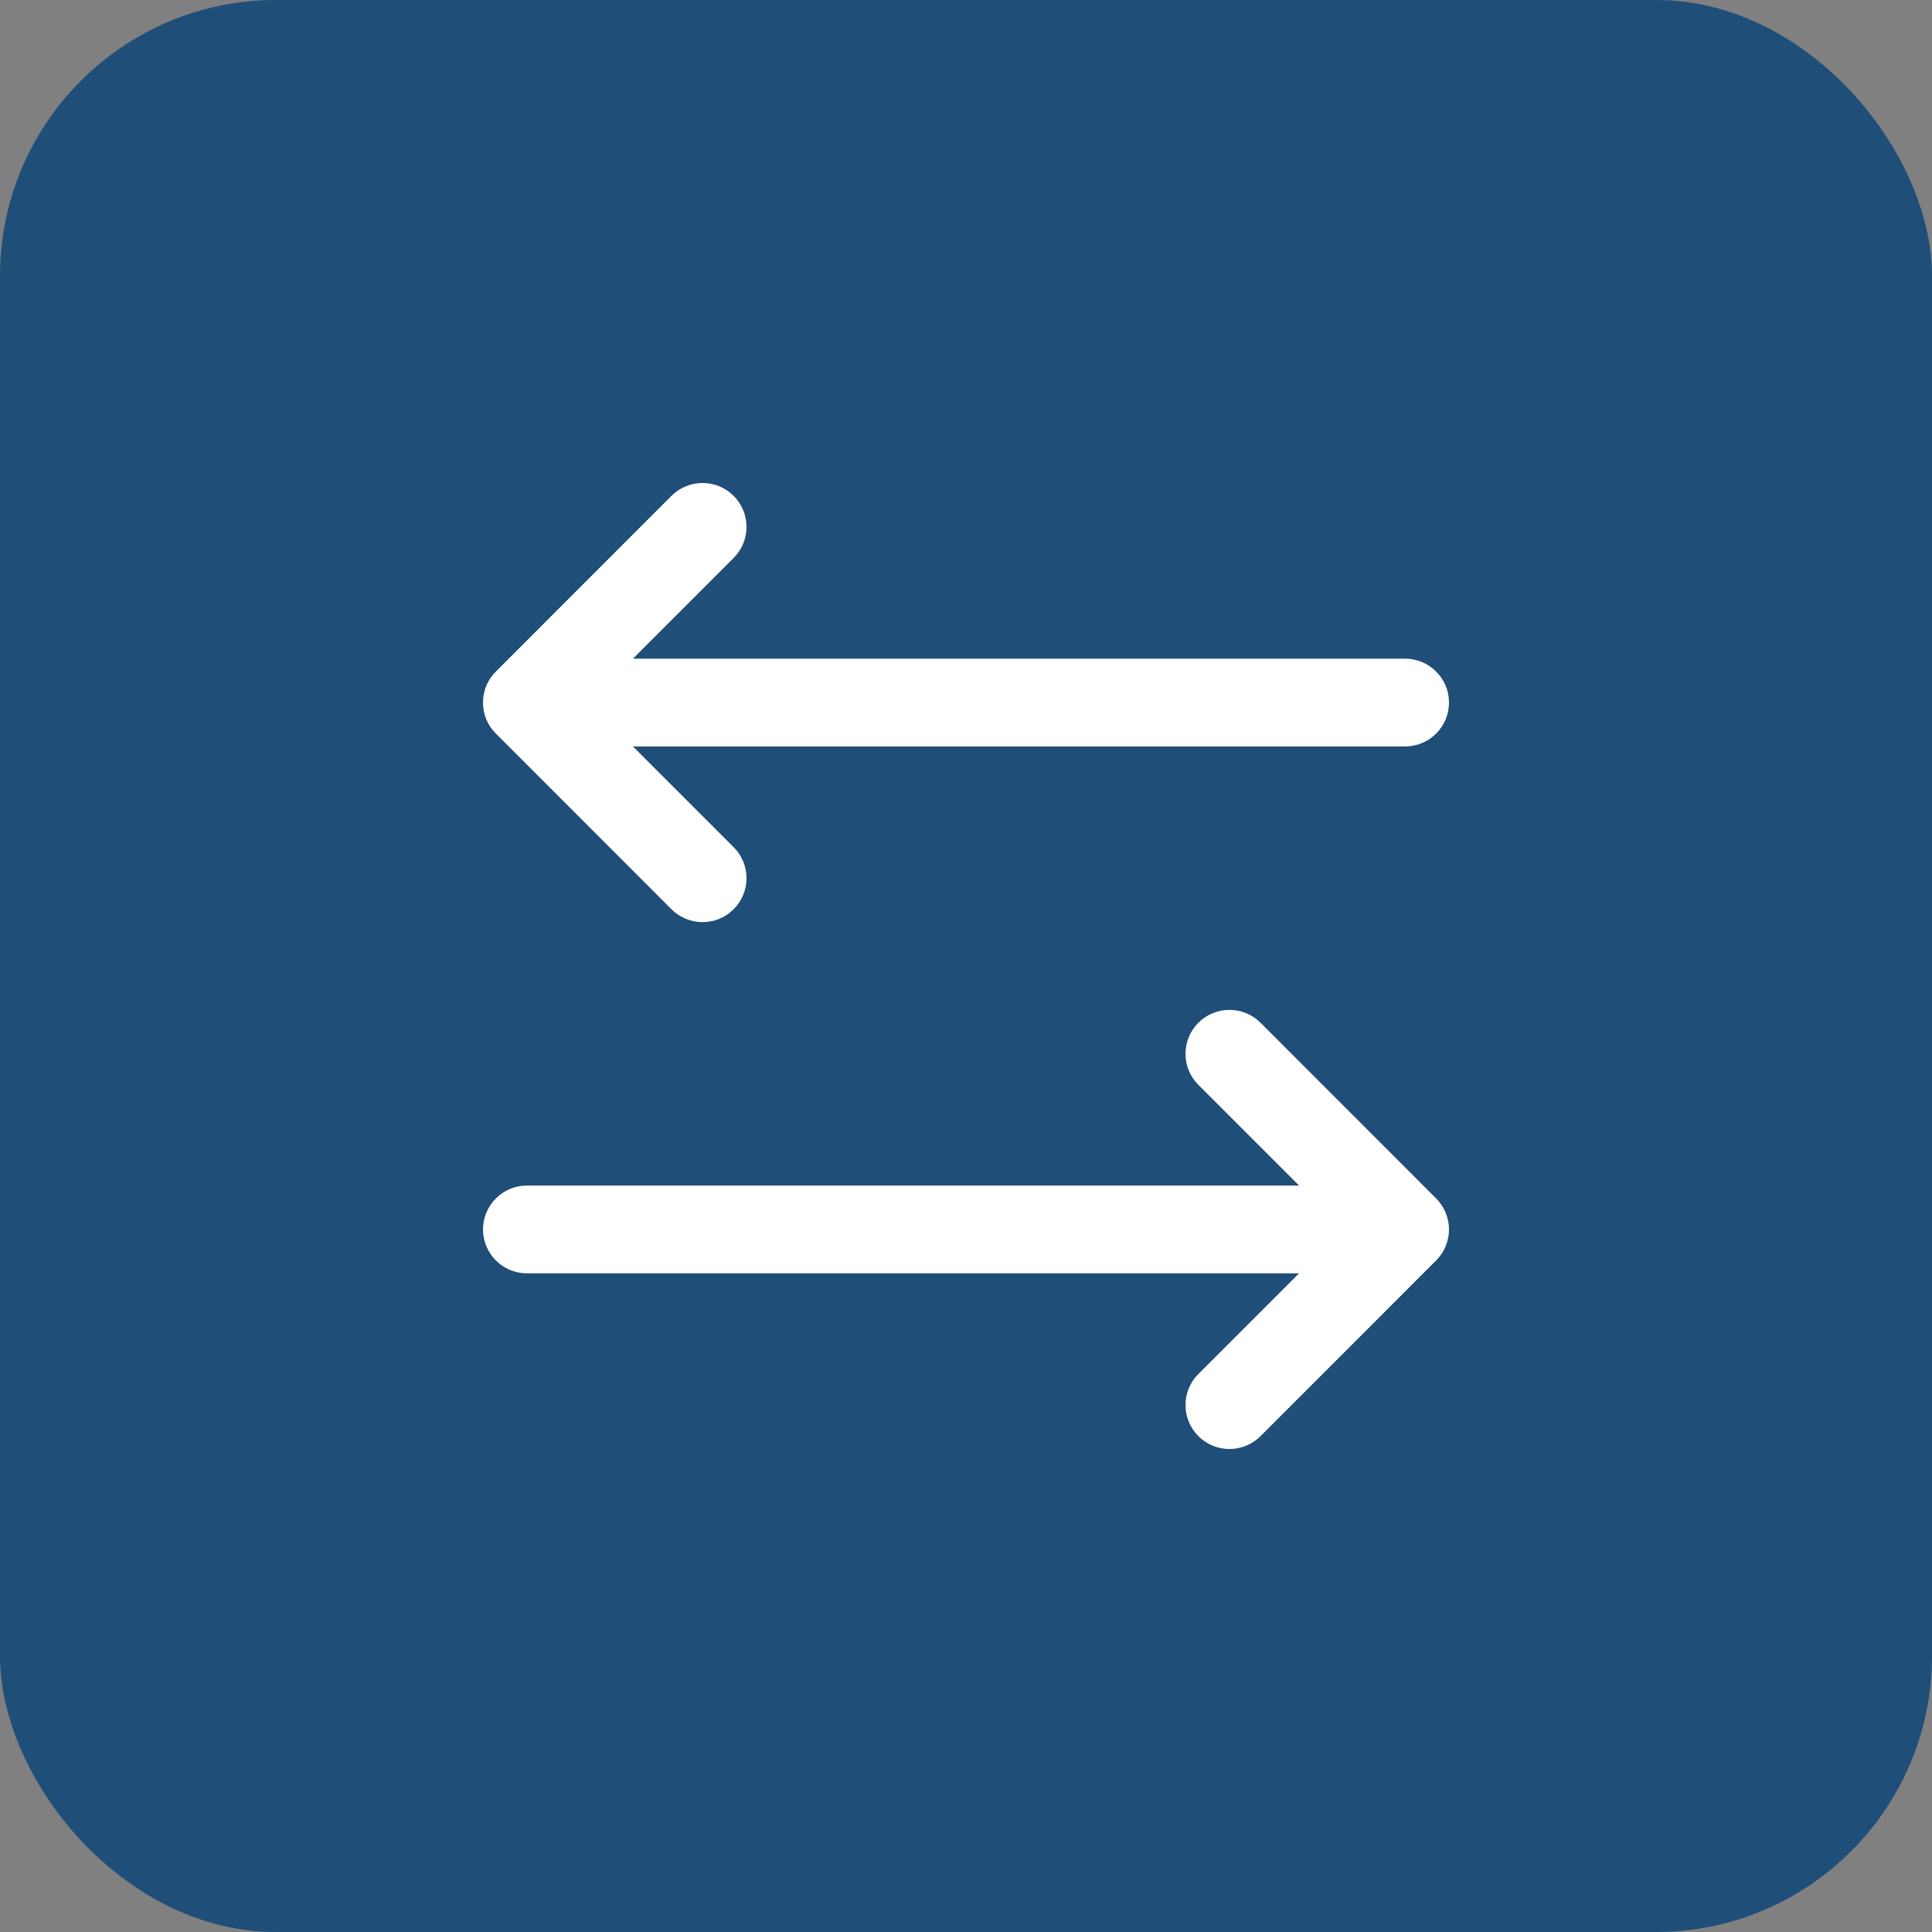 <svg width="28" height="28" viewBox="0 0 28 28" fill="none" xmlns="http://www.w3.org/2000/svg">
<rect x="0" y="0" width="28" height="28" fill="#808080" stroke="none"/>
<rect width="28" height="28" rx="4" fill="#1F4E79"/>
<path d="M20.813 18.268L18.268 20.814C18.149 20.933 17.987 21 17.818 21C17.649 21 17.487 20.933 17.368 20.814C17.248 20.694 17.181 20.532 17.181 20.363C17.181 20.195 17.248 20.032 17.368 19.913L18.827 18.454H7.637C7.468 18.454 7.306 18.387 7.187 18.268C7.068 18.149 7 17.987 7 17.818C7 17.649 7.068 17.487 7.187 17.368C7.306 17.249 7.468 17.182 7.637 17.182H18.827L17.368 15.723C17.248 15.604 17.181 15.441 17.181 15.273C17.181 15.104 17.248 14.942 17.368 14.822C17.487 14.703 17.649 14.636 17.818 14.636C17.987 14.636 18.149 14.703 18.268 14.822L20.813 17.368C20.872 17.427 20.919 17.497 20.951 17.574C20.983 17.652 21 17.734 21 17.818C21 17.902 20.983 17.984 20.951 18.062C20.919 18.139 20.872 18.209 20.813 18.268ZM9.732 13.178C9.851 13.297 10.013 13.364 10.182 13.364C10.351 13.364 10.513 13.297 10.632 13.178C10.752 13.058 10.819 12.896 10.819 12.727C10.819 12.559 10.752 12.396 10.632 12.277L9.173 10.818H20.363C20.532 10.818 20.694 10.751 20.813 10.632C20.933 10.513 21 10.351 21 10.182C21 10.013 20.933 9.851 20.813 9.732C20.694 9.613 20.532 9.546 20.363 9.546H9.173L10.632 8.087C10.752 7.967 10.819 7.806 10.819 7.637C10.819 7.468 10.752 7.306 10.632 7.186C10.513 7.067 10.351 7 10.182 7C10.013 7 9.851 7.067 9.732 7.186L7.187 9.732C7.127 9.791 7.081 9.861 7.048 9.938C7.016 10.016 7 10.098 7 10.182C7 10.266 7.016 10.348 7.048 10.426C7.081 10.503 7.127 10.573 7.187 10.632L9.732 13.178Z" fill="white"/>
</svg>
